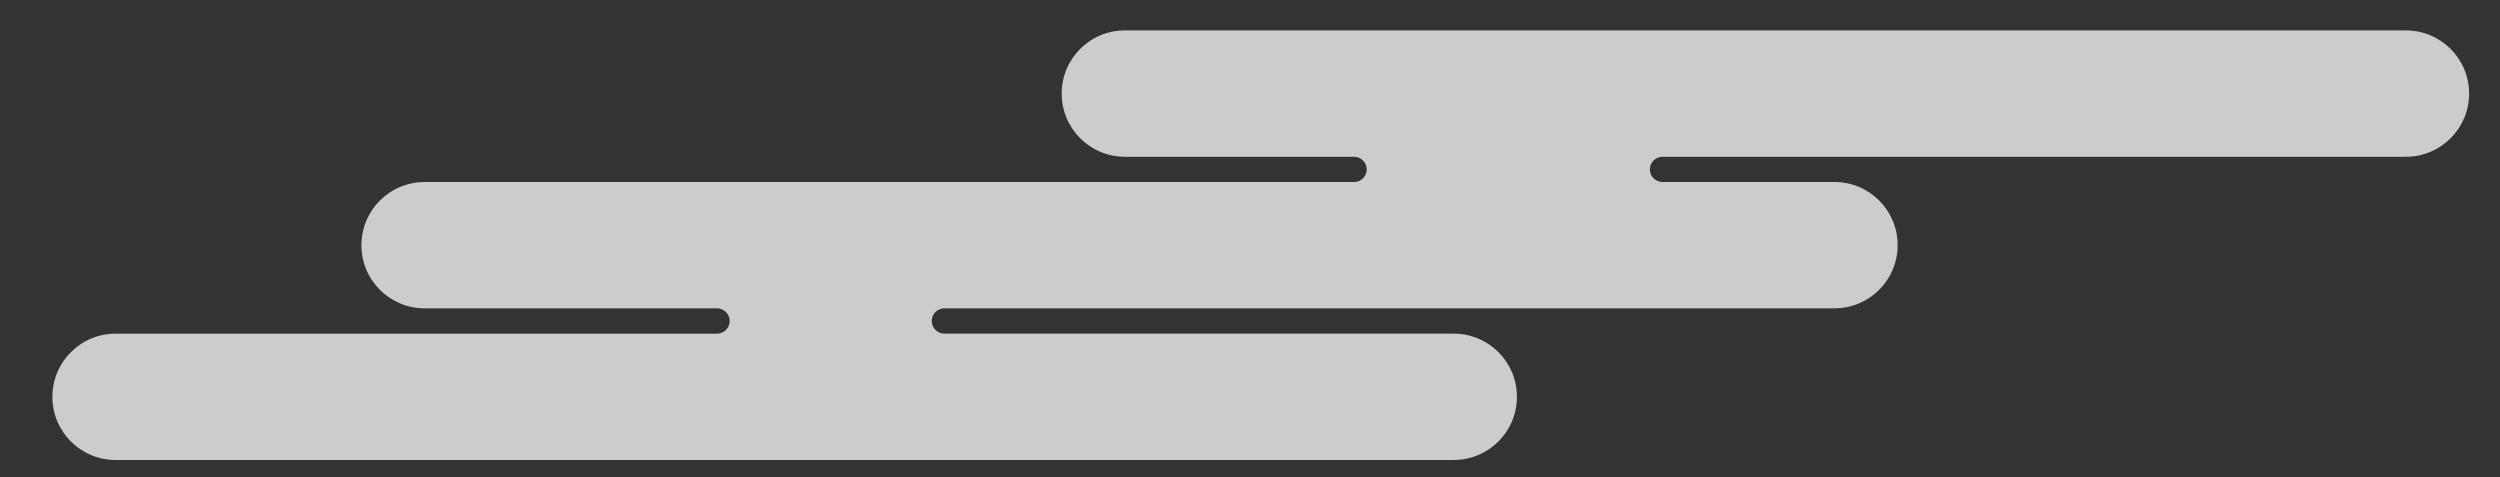 <?xml version="1.0" encoding="UTF-8"?>
<svg id="_レイヤー_1" data-name="レイヤー 1" xmlns="http://www.w3.org/2000/svg" viewBox="0 0 785.03 149.81">
  <rect x="0" y="0" width="785.03" height="149.81" fill="#333333" stroke="none"/>
  <defs>
    <style>
      .cls-1 {
        fill: #fff;
        opacity: .75;
        stroke-width: 0px;
      }
    </style>
  </defs>
  <path class="cls-1" d="M36.3,144.45c-10.96,0-19.85-8.88-19.85-19.84s8.89-19.84,19.85-19.84h188.87c2.19,0,3.96-1.78,3.96-3.97s-1.77-3.97-3.96-3.97h-91.84c-10.96,0-19.84-8.88-19.84-19.83s8.88-19.84,19.84-19.84h291.88c2.18,0,3.95-1.78,3.95-3.96s-1.77-3.97-3.95-3.97h-71.99c-10.96,0-19.84-8.88-19.84-19.84s8.88-19.84,19.84-19.84h402.26c10.96,0,19.85,8.88,19.85,19.84s-8.88,19.84-19.85,19.84h-233.43c-2.19,0-3.97,1.78-3.97,3.96s1.78,3.96,3.97,3.96h53.99c10.96,0,19.84,8.88,19.84,19.84s-8.88,19.83-19.84,19.83h-279.5c-2.19,0-3.96,1.78-3.96,3.97s1.77,3.97,3.96,3.97h159.94c10.96,0,19.85,8.88,19.85,19.84s-8.89,19.84-19.85,19.84H36.3Z"/>
</svg>
